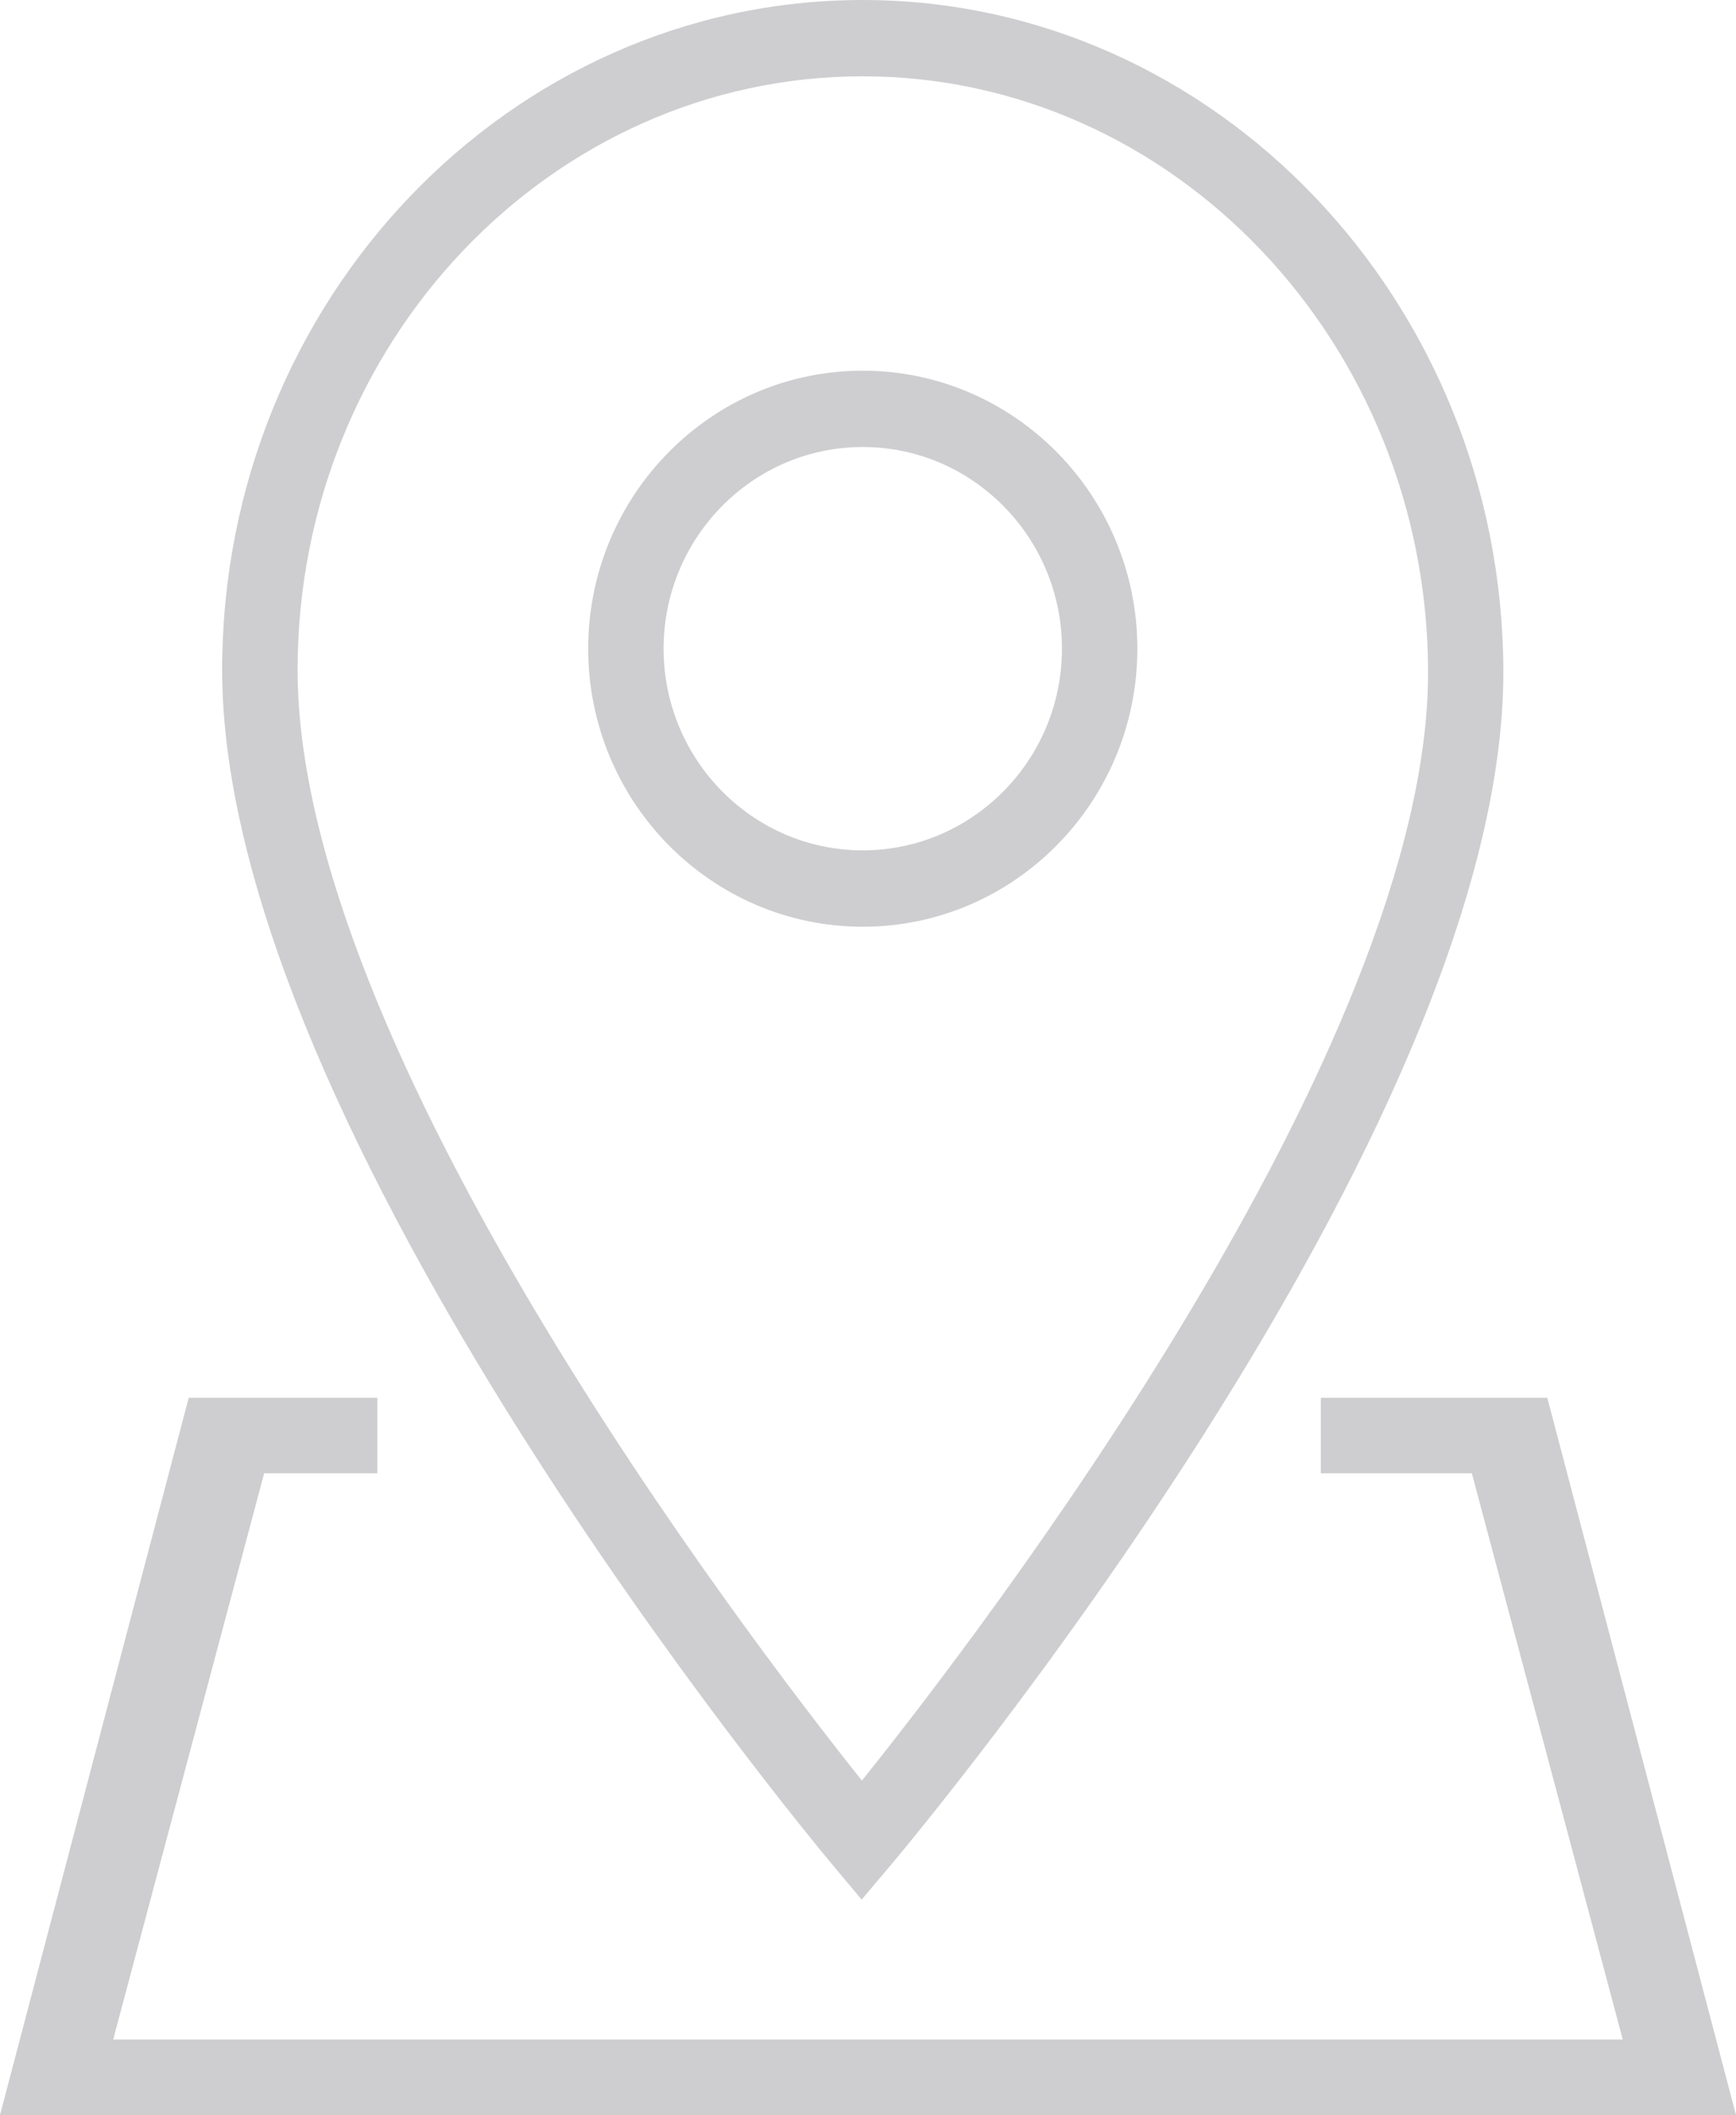 <?xml version="1.0" encoding="utf-8"?>
<!-- Generator: Adobe Illustrator 16.0.0, SVG Export Plug-In . SVG Version: 6.00 Build 0)  -->
<!DOCTYPE svg PUBLIC "-//W3C//DTD SVG 1.1//EN" "http://www.w3.org/Graphics/SVG/1.1/DTD/svg11.dtd">
<svg version="1.1" id="Location_Pin" xmlns="http://www.w3.org/2000/svg" xmlns:xlink="http://www.w3.org/1999/xlink" x="0px"
	 y="0px" width="28.758px" height="35.027px" viewBox="0 0 28.758 35.027" enable-background="new 0 0 28.758 35.027"
	 xml:space="preserve">
<g>
	<defs>
		<rect id="SVGID_1_" y="0" width="28.758" height="35.027"/>
	</defs>
	<clipPath id="SVGID_2_">
		<use xlink:href="#SVGID_1_"  overflow="visible"/>
	</clipPath>
	<rect y="0" clip-path="url(#SVGID_2_)" fill="none" width="28.759" height="35.027"/>
	<g clip-path="url(#SVGID_2_)">
		<g>
			<path fill="#CECED0" d="M18.841,10.743c0-2.539-2.04-4.604-4.549-4.604c-2.508,0-4.548,2.064-4.548,4.604
				s2.041,4.605,4.548,4.605C16.801,15.348,18.841,13.282,18.841,10.743z M10.993,10.743c0-1.841,1.479-3.34,3.299-3.34
				c1.819,0,3.3,1.498,3.3,3.34s-1.48,3.34-3.3,3.34C12.473,14.083,10.993,12.584,10.993,10.743z M14.274,31.46l0.476-0.564
				c0.417-0.495,10.188-12.172,10.154-19.802C24.879,4.978,20.118,0,14.292,0C8.441,0,3.68,4.978,3.68,11.097
				c0,7.626,9.706,19.302,10.119,19.796L14.274,31.46z M14.292,1.264c5.142,0,9.342,4.411,9.365,9.836
				c0.026,6.239-7.404,15.926-9.379,18.389C12.313,27.024,4.93,17.338,4.93,11.097C4.929,5.676,9.129,1.264,14.292,1.264z
				 M25.632,23.149h-3.751V24.4h2.501l2.5,9.377H1.875L4.376,24.4h1.875v-1.251H3.126L0,35.027h28.758L25.632,23.149z"/>
		</g>
	</g>
</g>
</svg>
